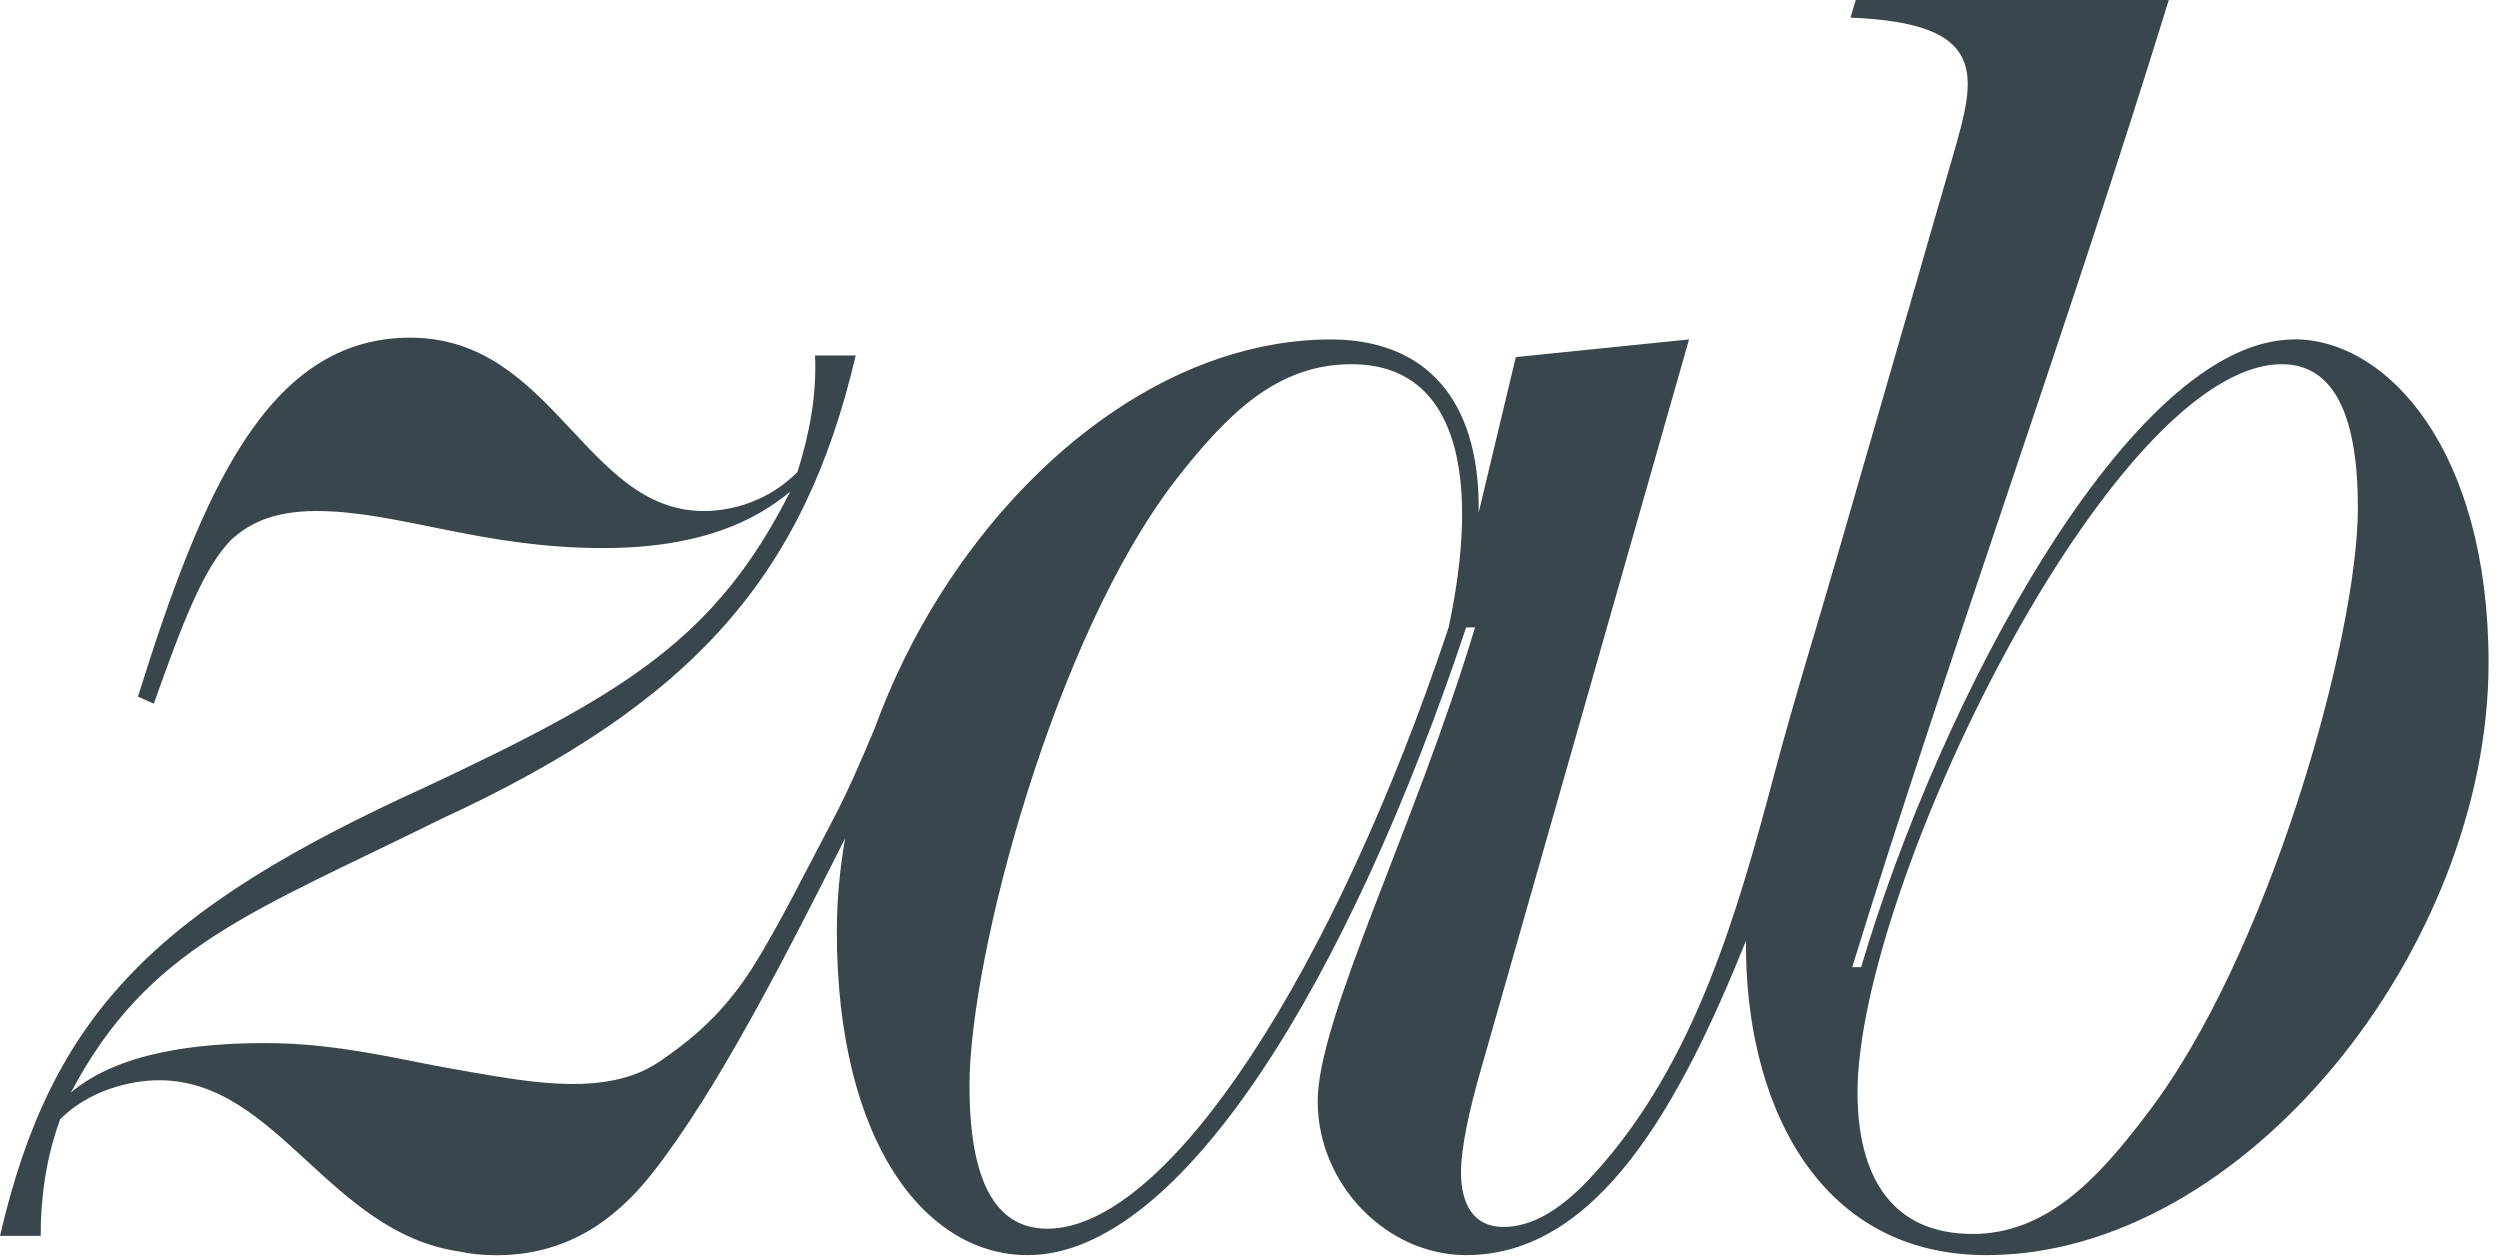 <?xml version="1.0" encoding="utf-8"?>
<svg xmlns="http://www.w3.org/2000/svg" fill="none" height="100%" overflow="visible" preserveAspectRatio="none" style="display: block;" viewBox="0 0 127 64" width="100%">
<path d="M116.551 17.243C108.197 17.243 98.494 35.746 94.546 49.13H94.094C98.768 33.946 105.056 16.614 110.174 0H94.272L94.005 0.897C101.101 1.17 100.383 3.859 99.213 7.903C98.583 10.065 97.96 12.227 97.337 14.395C96.046 18.852 94.762 23.309 93.471 27.773C92.365 31.613 91.163 35.447 90.14 39.306C88.251 46.395 86.121 53.904 81.105 59.493C79.916 60.822 78.282 62.329 76.374 62.329C74.848 62.329 74.219 61.159 74.219 59.544C74.219 58.285 74.664 56.308 75.204 54.426L85.803 17.243L77.004 18.14L75.115 26.043C75.204 20.925 72.96 17.332 67.753 17.243C59.907 17.192 52.531 22.68 47.807 30.138C47.807 30.138 47.801 30.15 47.794 30.157C46.434 32.306 45.302 34.614 44.431 37.005C43.77 38.575 43.102 40.158 42.263 41.741C41.125 43.884 39.503 47.158 38.194 49.206C37.621 50.109 36.998 50.891 36.318 51.603C35.491 52.461 34.557 53.218 33.45 53.962C30.85 55.704 27.016 54.985 24.123 54.496C24.015 54.477 23.907 54.458 23.799 54.439C23.481 54.388 23.169 54.331 22.858 54.273C22.26 54.165 21.675 54.051 21.084 53.936C21.058 53.93 21.026 53.924 21.001 53.917C18.629 53.447 16.226 52.989 13.473 52.989C10.065 52.989 6.021 53.44 3.599 55.507C7.547 48.049 12.844 46.345 22.457 41.582C35.3 35.657 40.864 29.19 43.471 18.057H41.404C41.493 20.028 41.137 22.006 40.508 23.983C39.071 25.42 37.272 25.96 35.746 25.96C29.731 25.96 28.116 17.154 20.836 17.154C13.556 17.154 10.243 25.058 7.007 35.389L7.814 35.746C9.251 31.708 10.332 28.834 11.769 27.397C12.576 26.679 13.746 25.96 16.08 25.96C20.213 25.96 24.428 27.842 30.627 27.842C35.657 27.842 38.441 26.405 40.145 24.968C36.375 32.427 31.797 35.205 21.649 39.967C7.814 46.256 2.607 51.552 0 62.781H2.066C2.066 60.803 2.34 58.826 3.058 56.855C4.495 55.418 6.562 54.877 8.088 54.877C14.064 54.877 16.722 62.609 23.322 63.575C23.919 63.702 24.543 63.766 25.21 63.766C28.701 63.766 31.193 62.075 33.145 59.589C36.47 55.367 39.999 48.398 42.93 42.593C42.657 44.17 42.511 45.76 42.511 47.324C42.511 58.012 46.999 63.76 52.207 63.76C60.021 63.76 68.554 49.657 74.48 31.873H74.931C71.879 42.028 66.939 51.724 66.939 55.946C66.939 60.167 70.442 63.76 74.48 63.76C81.175 63.76 85.346 56.104 88.696 47.794C88.62 55.685 92.104 63.76 100.917 63.76C114.027 63.76 126.419 48.131 126.419 33.673C126.419 22.896 121.301 17.237 116.545 17.237L116.551 17.243ZM73.589 31.88C67.842 49.13 59.398 62.418 53.199 62.418C50.42 62.418 49.25 59.722 49.25 55.144C49.25 48.589 53.561 32.331 59.76 24.339C62.361 21.014 64.879 18.502 68.649 18.502C74.13 18.502 75.204 24.339 73.589 31.88ZM109.004 56.67C106.493 59.996 103.886 62.685 100.205 62.685C96.072 62.685 94.362 59.722 94.362 55.5C94.362 45.086 107.3 18.502 115.922 18.502C118.612 18.502 119.781 21.198 119.781 25.776C119.781 32.42 115.204 48.678 109.004 56.67Z" fill="#39464C" id="Vector"/>
</svg>